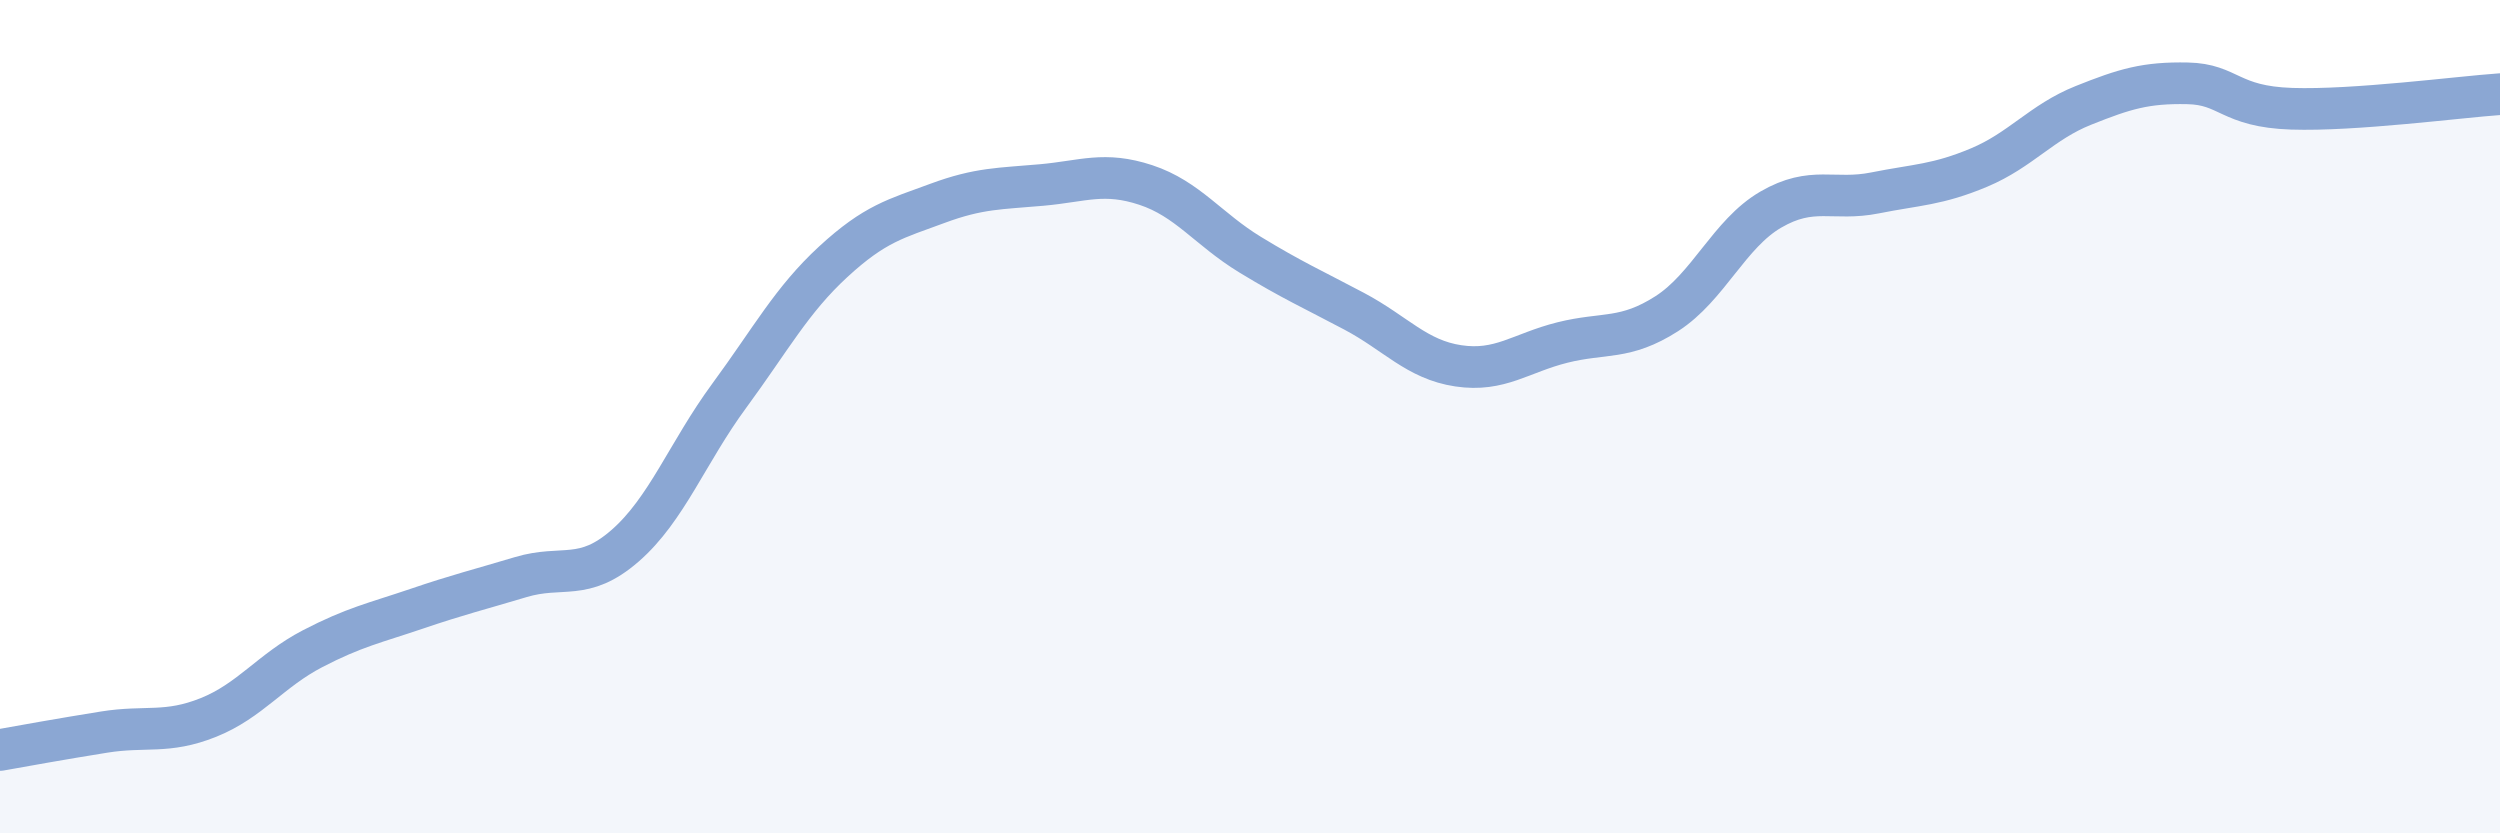 
    <svg width="60" height="20" viewBox="0 0 60 20" xmlns="http://www.w3.org/2000/svg">
      <path
        d="M 0,18 C 0.5,17.91 1.5,17.73 2.5,17.57 C 3.5,17.41 4,17.62 5,17.22 C 6,16.82 6.5,16.09 7.5,15.57 C 8.5,15.05 9,14.95 10,14.61 C 11,14.27 11.5,14.15 12.5,13.85 C 13.5,13.55 14,13.97 15,13.1 C 16,12.23 16.5,10.86 17.5,9.5 C 18.5,8.14 19,7.2 20,6.28 C 21,5.36 21.5,5.25 22.5,4.88 C 23.5,4.51 24,4.53 25,4.44 C 26,4.35 26.5,4.11 27.5,4.44 C 28.5,4.77 29,5.5 30,6.11 C 31,6.72 31.5,6.94 32.5,7.47 C 33.5,8 34,8.63 35,8.78 C 36,8.93 36.5,8.47 37.5,8.22 C 38.5,7.97 39,8.17 40,7.53 C 41,6.89 41.5,5.61 42.5,5.03 C 43.5,4.45 44,4.83 45,4.63 C 46,4.43 46.5,4.44 47.5,4.02 C 48.5,3.6 49,2.93 50,2.53 C 51,2.13 51.5,1.98 52.5,2 C 53.5,2.02 53.5,2.56 55,2.61 C 56.5,2.66 59,2.33 60,2.26L60 20L0 20Z"
        fill="#8ba7d3"
        opacity="0.1"
        stroke-linecap="round"
        stroke-linejoin="round"
      />
      <path
        d="M 0,18 C 0.5,17.91 1.5,17.73 2.5,17.57 C 3.5,17.41 4,17.62 5,17.22 C 6,16.82 6.5,16.09 7.5,15.57 C 8.5,15.05 9,14.95 10,14.61 C 11,14.27 11.5,14.15 12.5,13.85 C 13.5,13.55 14,13.97 15,13.1 C 16,12.23 16.5,10.86 17.5,9.5 C 18.5,8.14 19,7.2 20,6.28 C 21,5.36 21.5,5.25 22.5,4.88 C 23.5,4.51 24,4.53 25,4.44 C 26,4.35 26.5,4.11 27.5,4.44 C 28.5,4.77 29,5.5 30,6.11 C 31,6.72 31.5,6.94 32.5,7.47 C 33.5,8 34,8.63 35,8.78 C 36,8.93 36.5,8.47 37.5,8.22 C 38.5,7.97 39,8.17 40,7.53 C 41,6.89 41.5,5.61 42.5,5.03 C 43.5,4.45 44,4.83 45,4.63 C 46,4.43 46.5,4.44 47.5,4.02 C 48.5,3.6 49,2.93 50,2.53 C 51,2.13 51.5,1.98 52.5,2 C 53.5,2.02 53.5,2.56 55,2.61 C 56.5,2.66 59,2.33 60,2.26"
        stroke="#8ba7d3"
        stroke-width="1"
        fill="none"
        stroke-linecap="round"
        stroke-linejoin="round"
      />
    </svg>
  